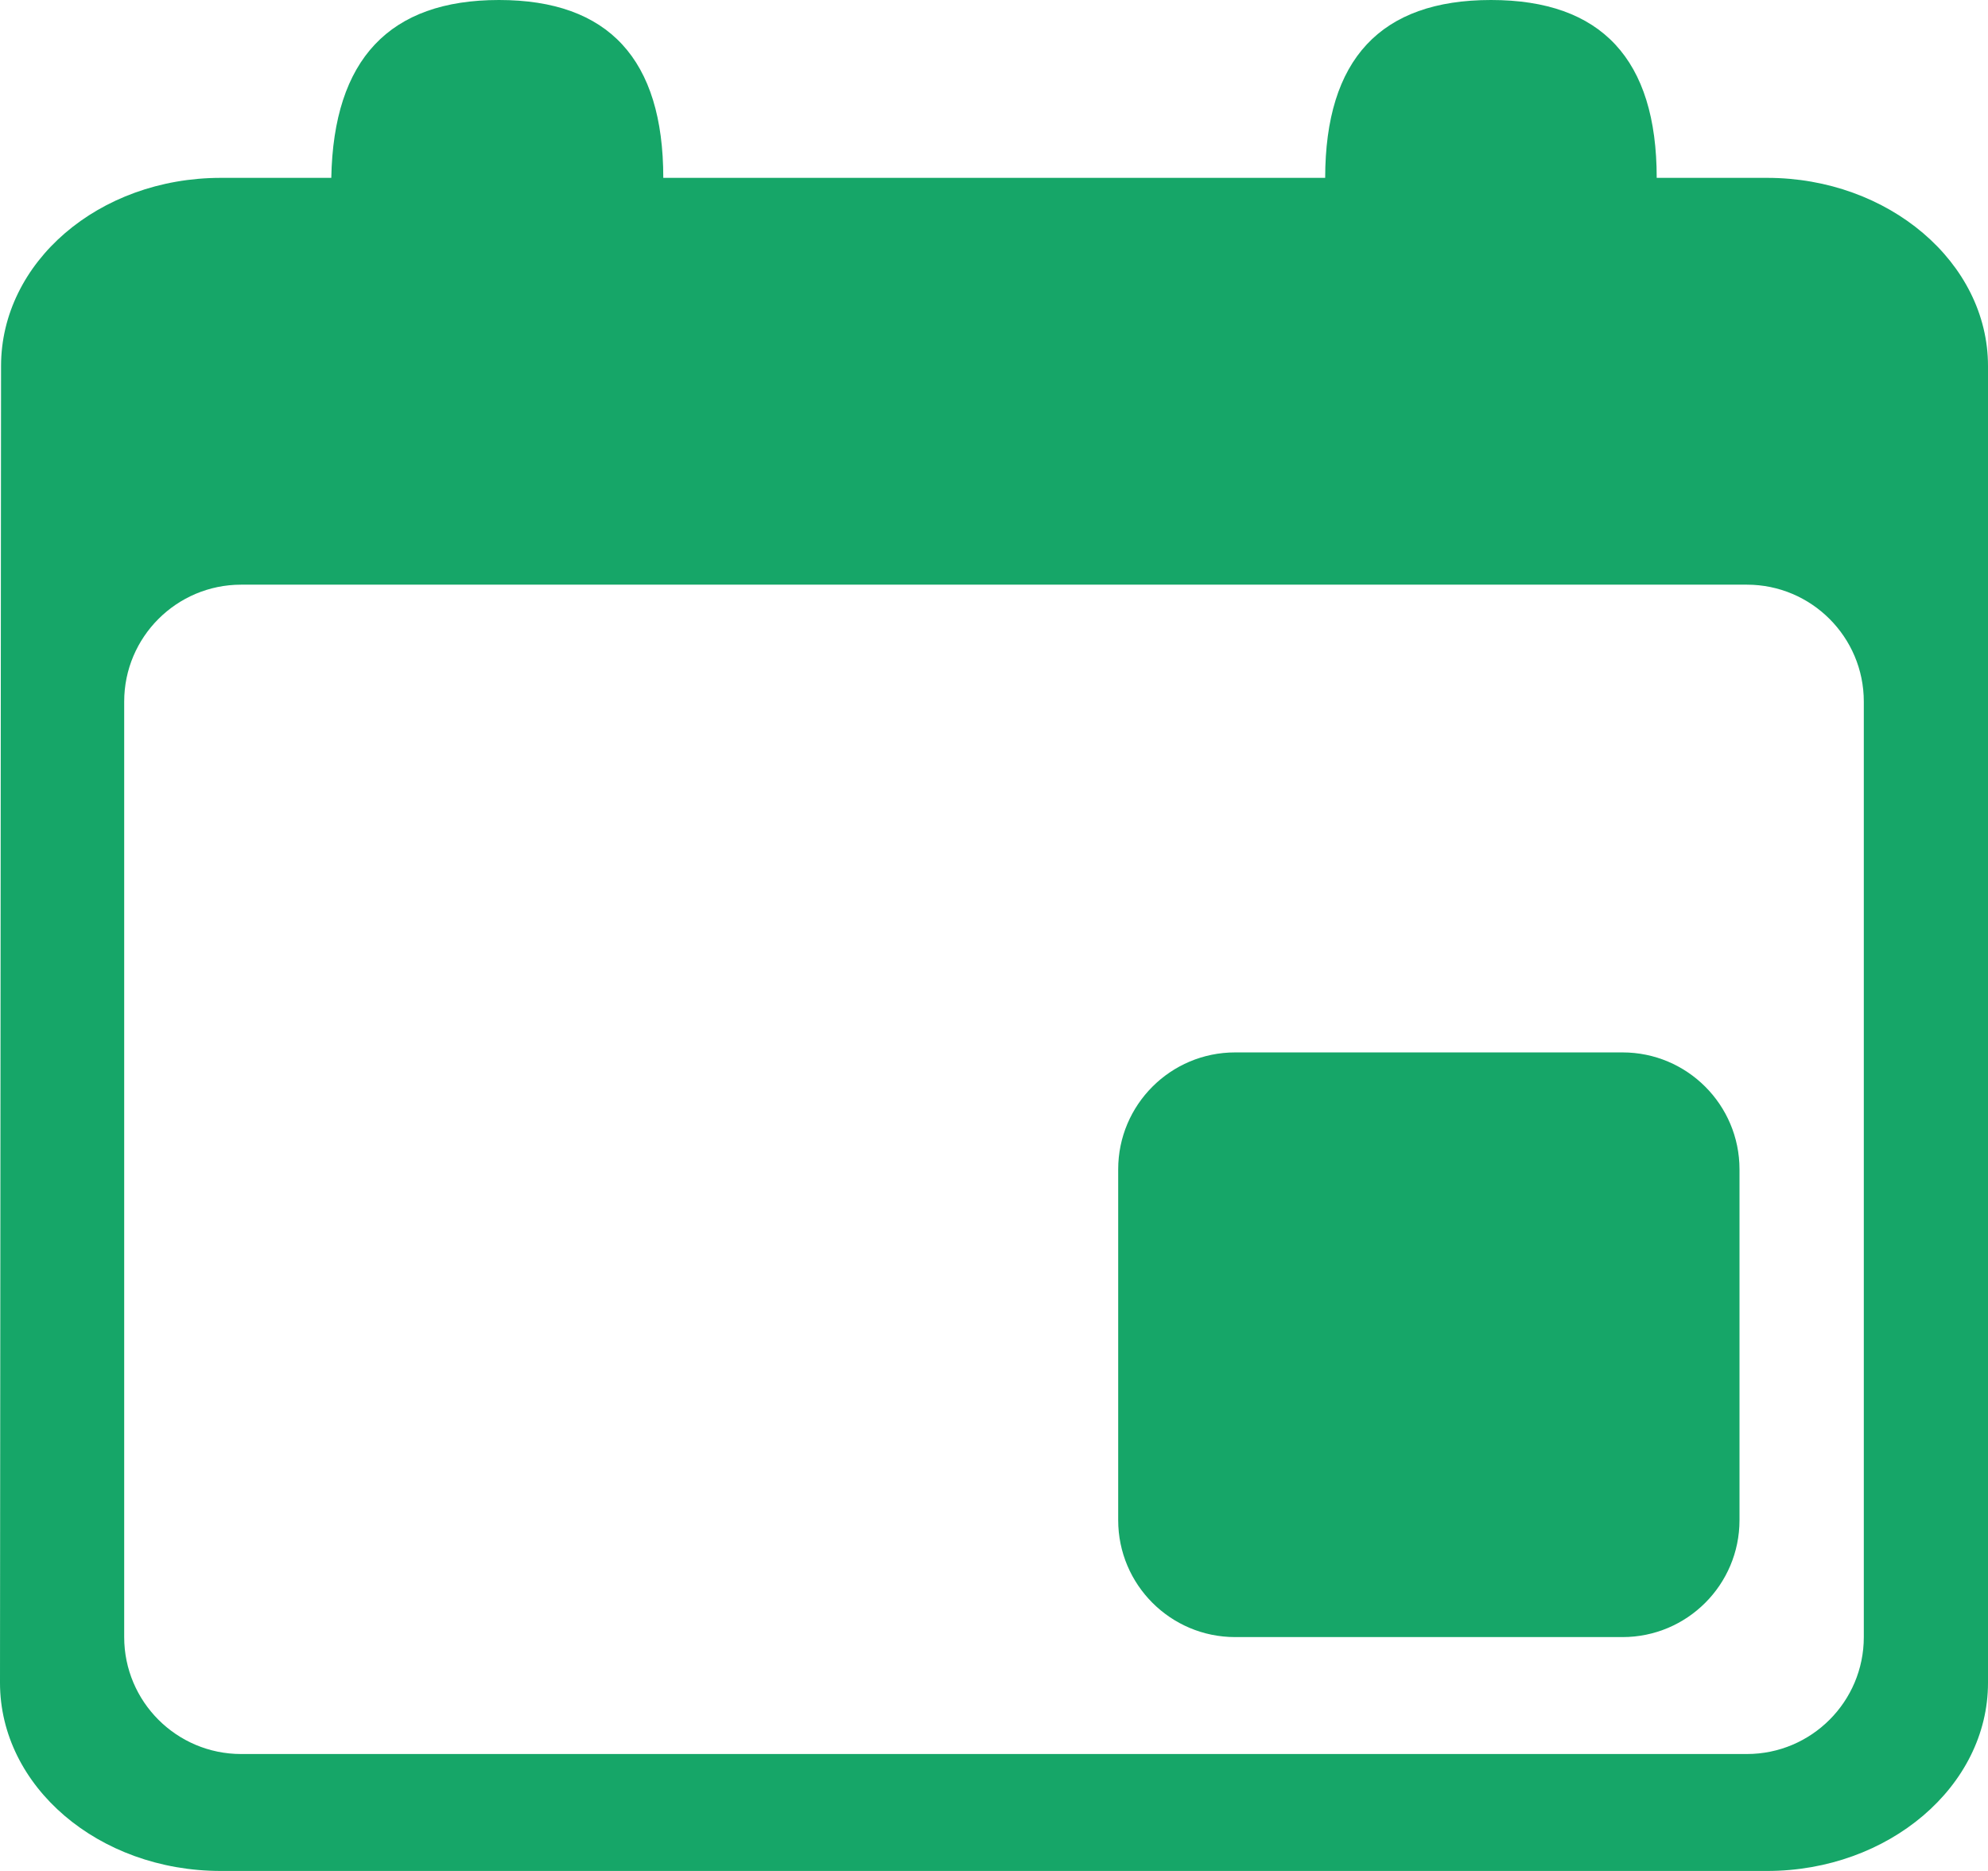 <?xml version="1.0" encoding="UTF-8"?>
<svg width="17px" height="16px" viewBox="0 0 17 16" version="1.1" xmlns="http://www.w3.org/2000/svg" xmlns:xlink="http://www.w3.org/1999/xlink">
    <!-- Generator: Sketch 62 (91390) - https://sketch.com -->
    <title>Slice 1</title>
    <desc>Created with Sketch.</desc>
    <g id="Page-1" stroke="none" stroke-width="1" fill="none" fill-rule="evenodd">
        <path d="M13.875,9 L10.562,9 C10.01,9 9.562,9.448 9.562,10 L9.562,13 C9.562,13.552 10.01,14 10.562,14 L13.875,14 C14.427,14 14.875,13.552 14.875,13 L14.875,10 C14.875,9.448 14.427,9 13.875,9 Z M11.332,1.521 L5.672,1.521 C5.672,0.507 5.204,0 4.267,0 C3.33,0 2.852,0.507 2.833,1.521 L1.889,1.521 C0.841,1.521 0.009,2.245 0.009,3.13 L0,14.391 C0,15.276 0.841,16 1.889,16 L15.111,16 C16.15,16 17,15.276 17,14.391 L17,3.13 C17,2.245 16.15,1.521 15.111,1.521 L14.167,1.521 C14.167,0.507 13.694,0 12.75,0 C11.806,0 11.333,0.507 11.332,1.521 Z M14.938,15 L2.062,15 C1.51,15 1.062,14.552 1.062,14 L1.062,6 C1.062,5.448 1.51,5 2.062,5 L14.938,5 C15.49,5 15.938,5.448 15.938,6 L15.938,14 C15.938,14.552 15.49,15 14.938,15 Z" id="Shape" fill="#16A668"></path>
    </g>
</svg>